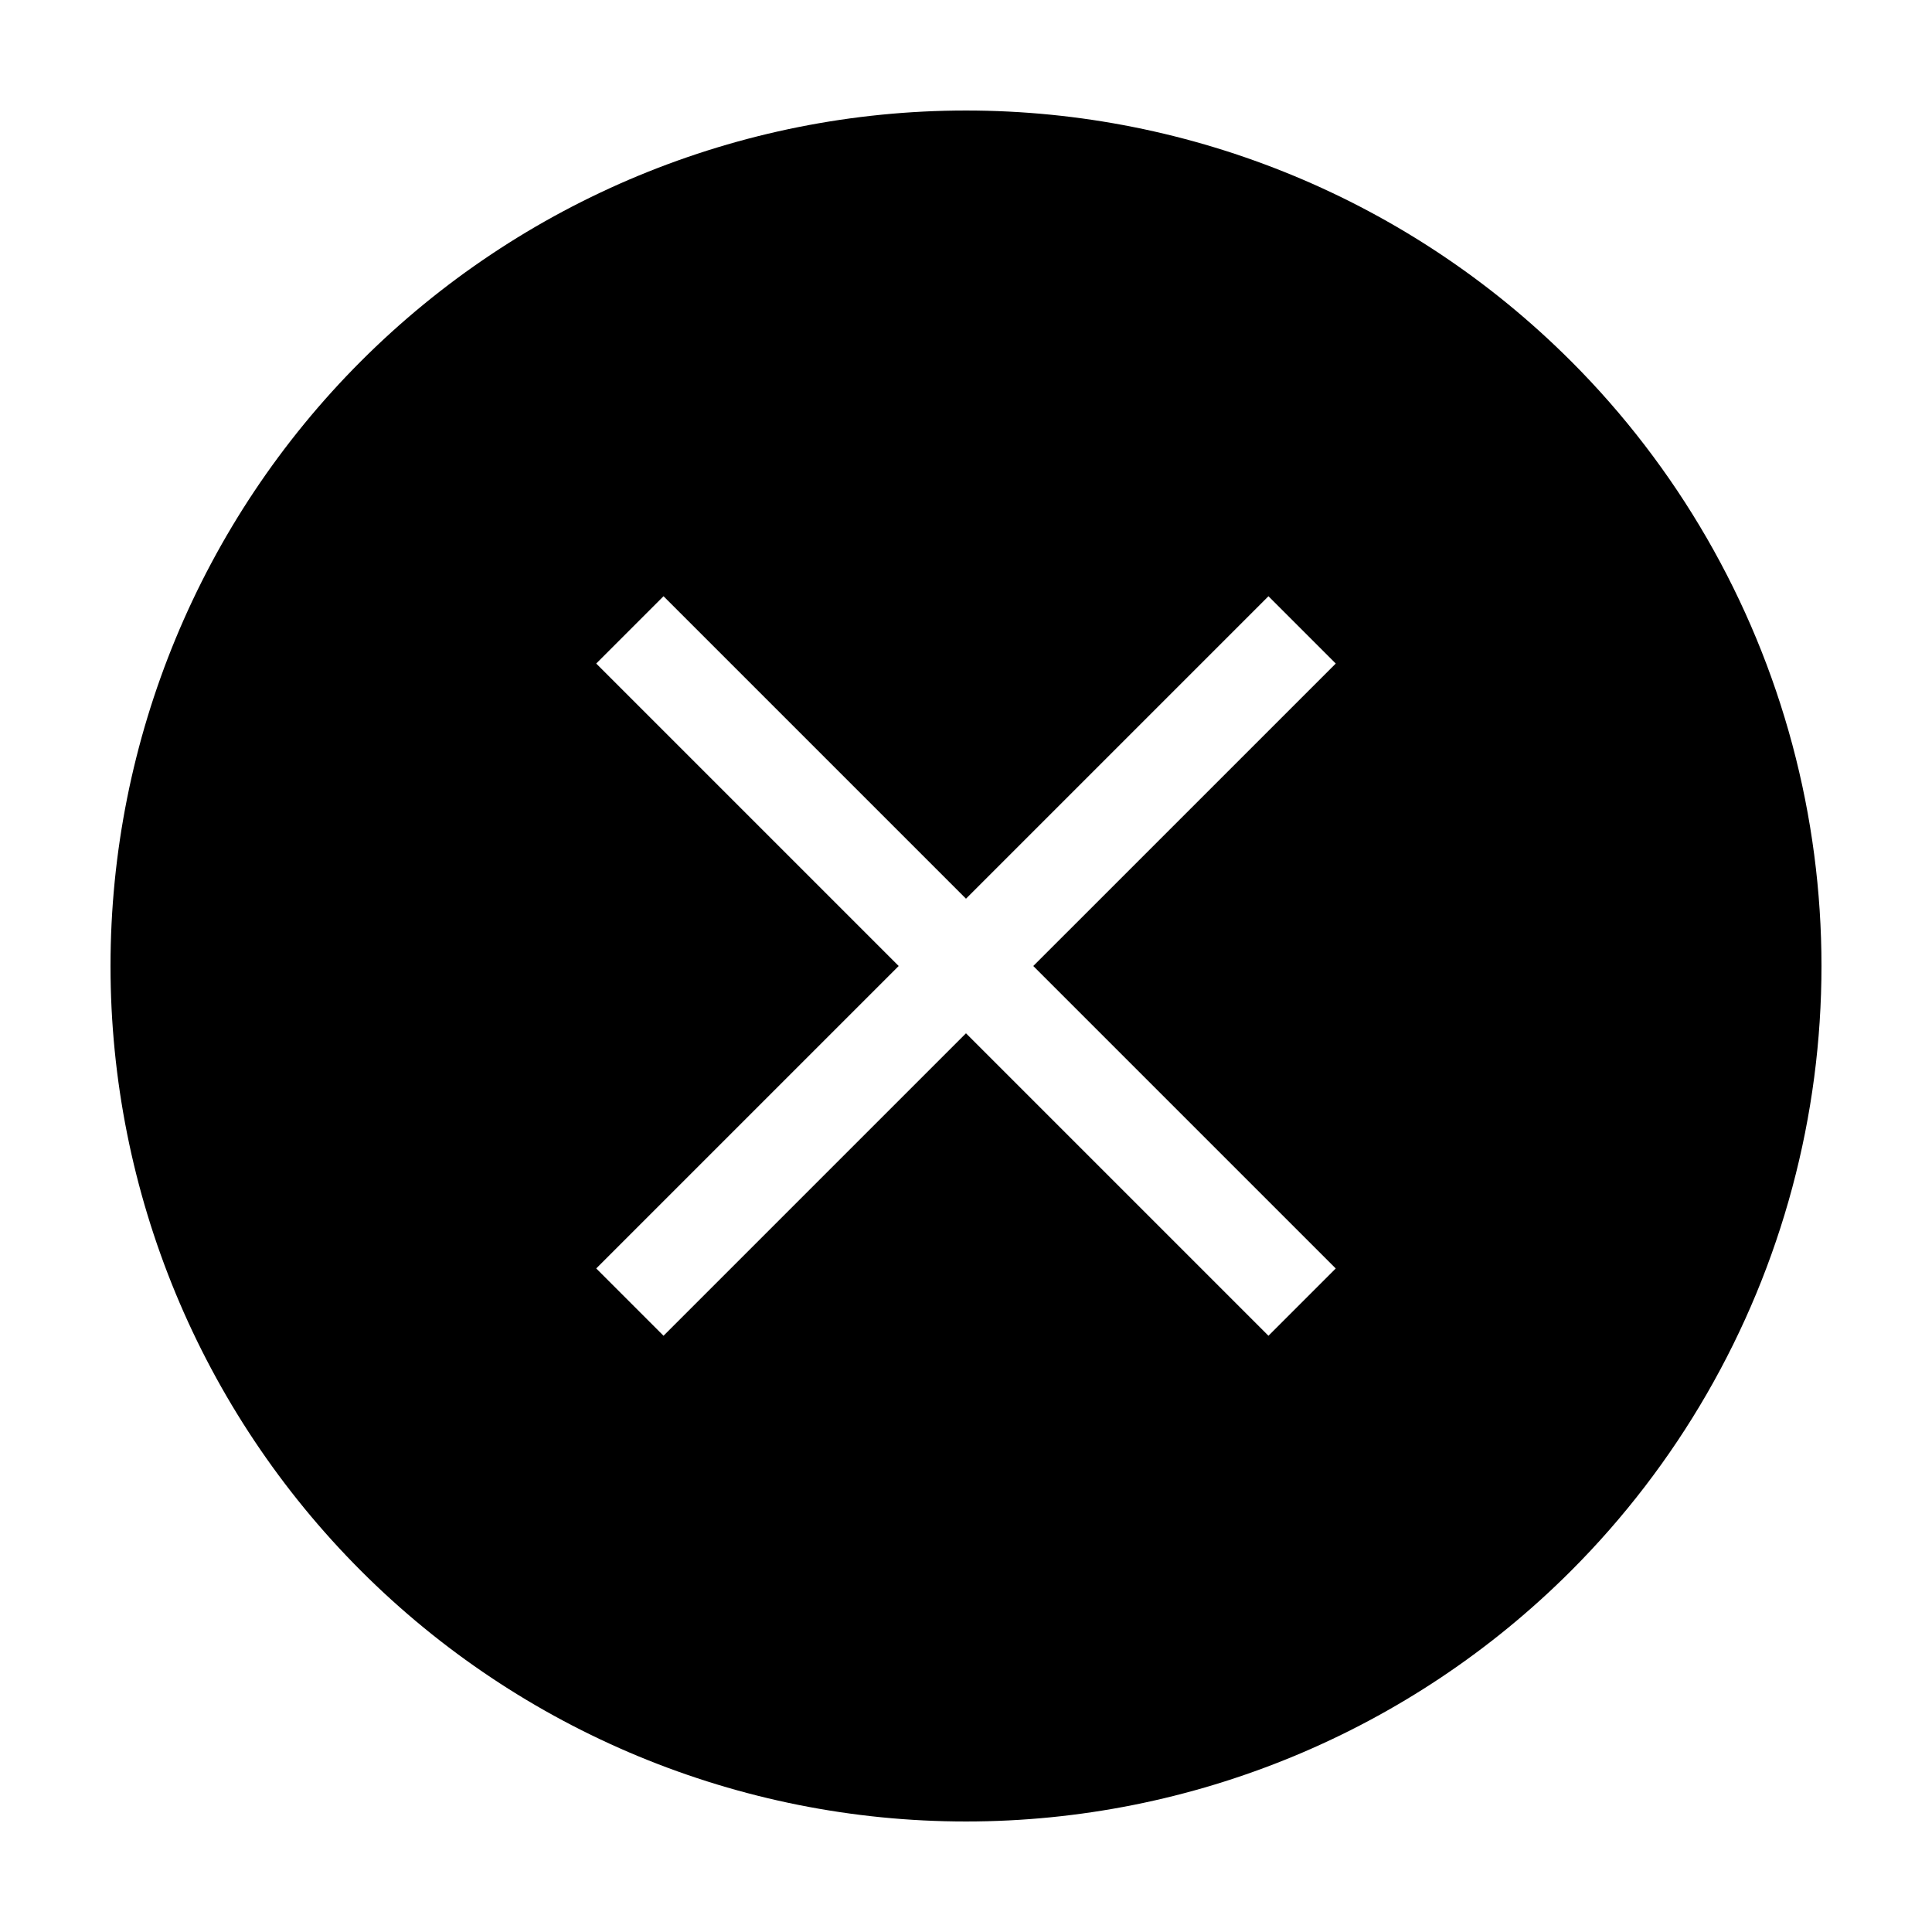 <?xml version="1.0" encoding="UTF-8"?>
<!-- Uploaded to: ICON Repo, www.svgrepo.com, Generator: ICON Repo Mixer Tools -->
<svg fill="#000000" width="800px" height="800px" version="1.1" viewBox="144 144 512 512" xmlns="http://www.w3.org/2000/svg">
 <path d="m560.31 239.69c-42.52-42.52-100.18-66.402-160.31-66.402s-117.79 23.887-160.31 66.402c-42.516 42.516-66.402 100.18-66.402 160.31 0 60.125 23.887 117.79 66.402 160.31 42.52 42.52 100.18 66.402 160.31 66.402 60.129 0.004 117.79-23.883 160.31-66.398 28.141-28.141 48.375-63.195 58.676-101.64 10.301-38.441 10.301-78.914 0-117.36-10.301-38.441-30.535-73.492-58.676-101.63zm-80.156 258.3-80.156-80.156-80.156 80.156-17.836-17.836 80.156-80.152-80.156-80.156 17.836-17.836 80.156 80.156 80.156-80.156 17.836 17.836-80.16 80.156 80.156 80.156z"/>
</svg>